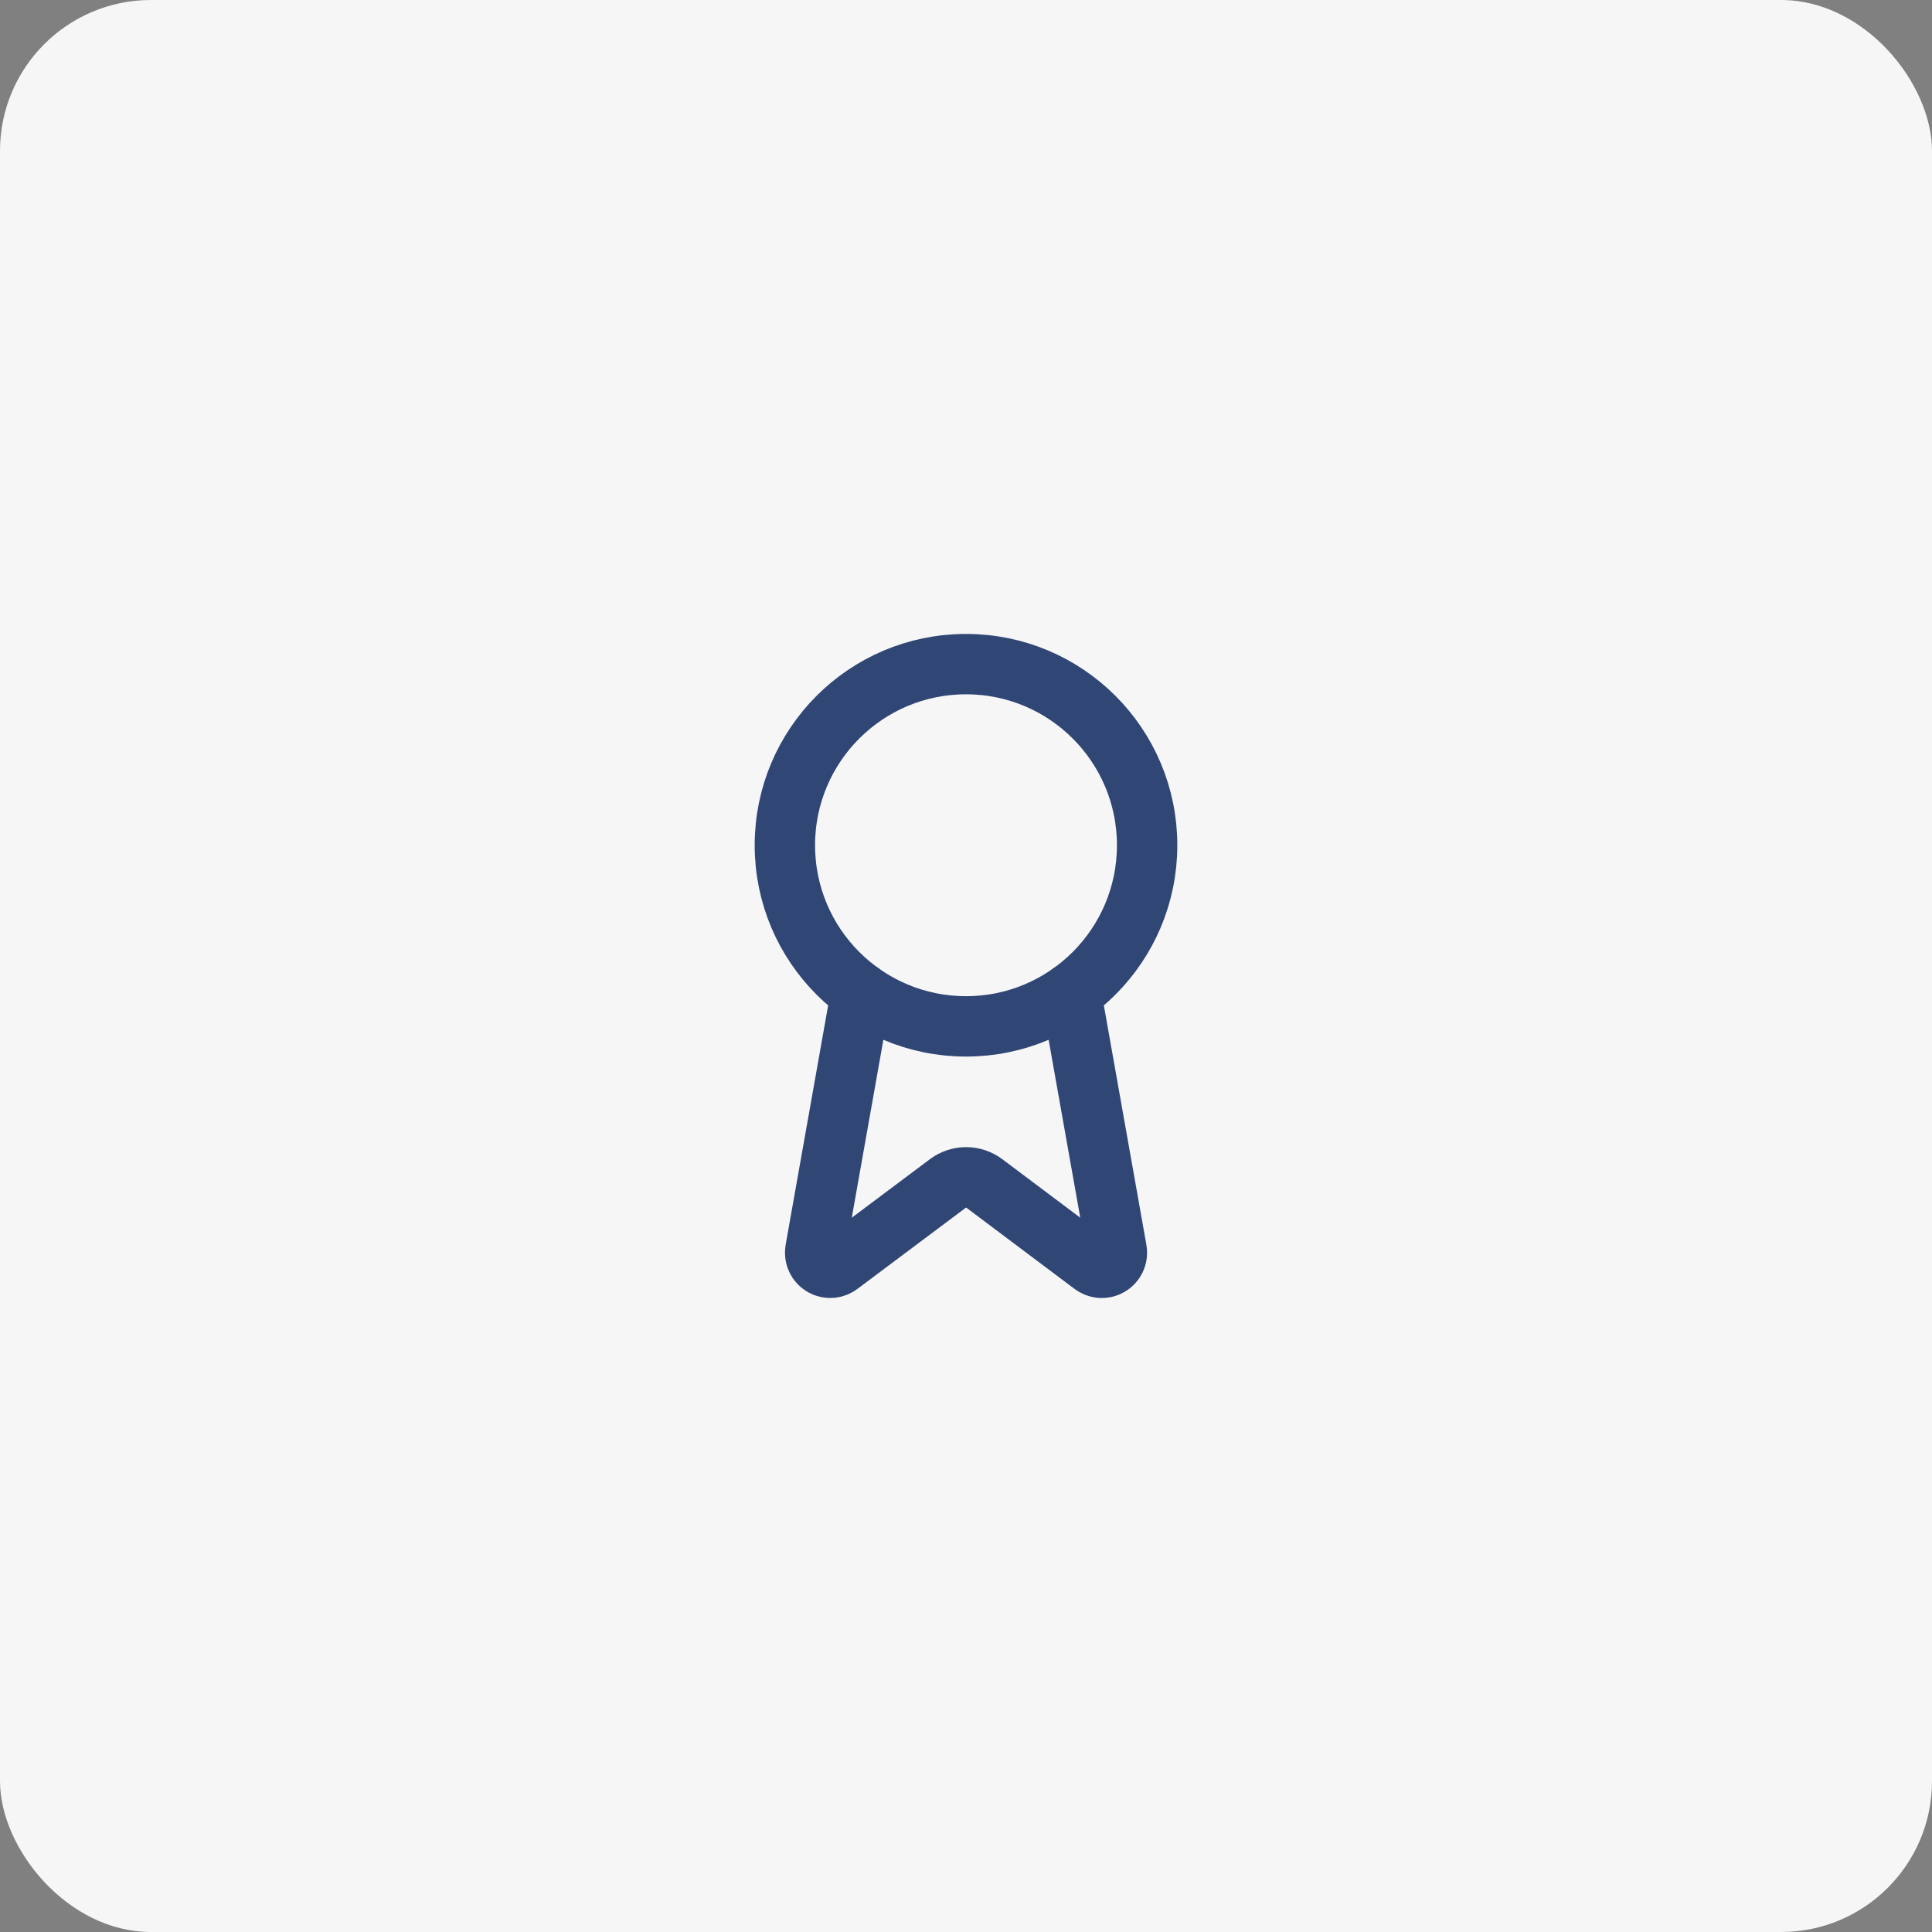 <svg xmlns="http://www.w3.org/2000/svg" fill="none" viewBox="0 0 64 64" height="64" width="64">
<rect x="0" y="0" width="64" height="64" fill="#808080" stroke="none"/>
<rect fill="#F6F6F6" rx="5" height="64" width="64"></rect>
<path stroke-linejoin="round" stroke-linecap="round" stroke-width="2" stroke="#304674" d="M35.477 32.89L36.992 41.416C37.009 41.516 36.995 41.62 36.952 41.712C36.908 41.804 36.838 41.881 36.75 41.932C36.662 41.983 36.56 42.006 36.459 41.998C36.357 41.989 36.261 41.95 36.182 41.886L32.602 39.199C32.429 39.07 32.219 39 32.004 39C31.788 39 31.578 39.07 31.405 39.199L27.819 41.885C27.74 41.949 27.644 41.988 27.543 41.996C27.441 42.005 27.34 41.982 27.252 41.931C27.164 41.88 27.093 41.803 27.05 41.711C27.007 41.619 26.992 41.516 27.009 41.416L28.523 32.89"></path>
<path stroke-linejoin="round" stroke-linecap="round" stroke-width="2" stroke="#304674" d="M32 34C35.314 34 38 31.314 38 28C38 24.686 35.314 22 32 22C28.686 22 26 24.686 26 28C26 31.314 28.686 34 32 34Z"></path>
</svg>
